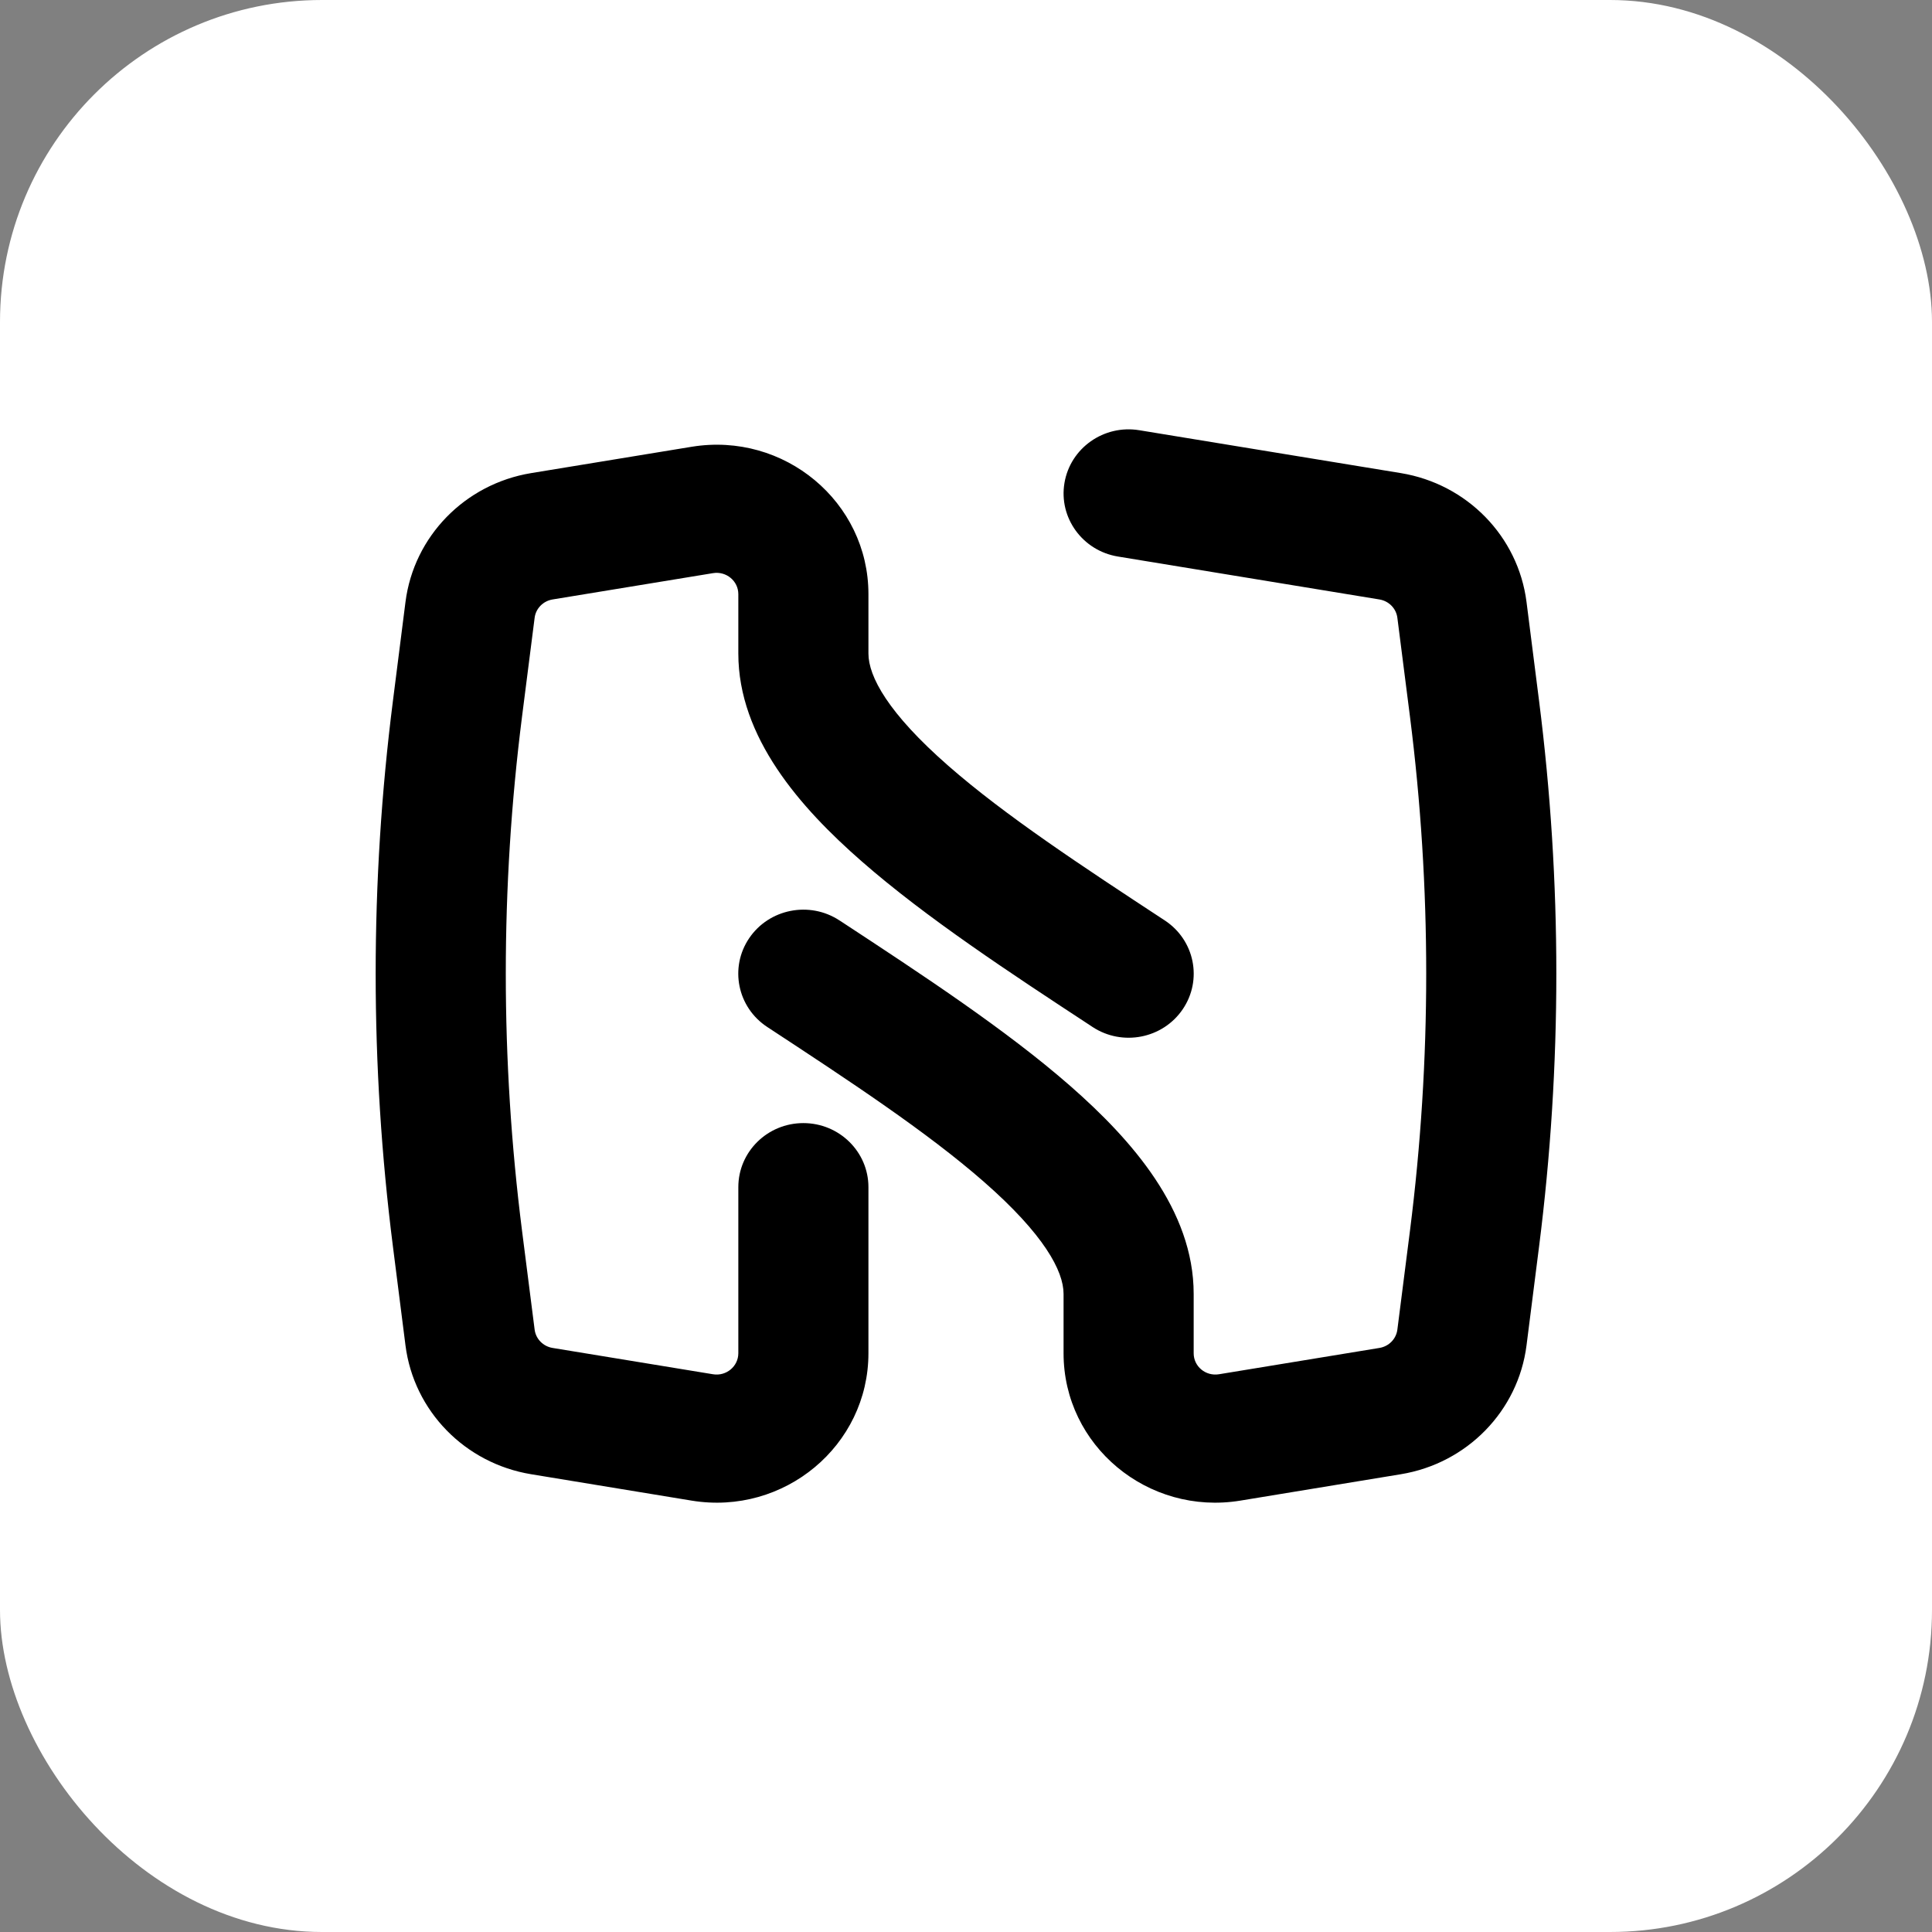 <svg width="32" height="32" viewBox="0 0 32 32" fill="none" xmlns="http://www.w3.org/2000/svg">
<rect x="0" y="0" width="32" height="32" fill="#808080" stroke="none"/>
<rect width="32" height="32" rx="5.333" fill="white"/>
<path fill-rule="evenodd" clip-rule="evenodd" d="M17.631 7.998C17.729 7.42 18.284 7.029 18.871 7.126L23.202 7.836C24.299 8.016 25.146 8.884 25.284 9.971L25.492 11.61C25.873 14.61 25.873 17.645 25.492 20.645L25.284 22.284C25.146 23.37 24.299 24.238 23.202 24.418L20.544 24.855C19.013 25.106 17.616 23.946 17.616 22.415V21.431C17.616 21.052 17.293 20.446 16.294 19.572C15.351 18.747 14.074 17.906 12.708 17.01C12.213 16.685 12.079 16.026 12.409 15.539C12.739 15.052 13.409 14.92 13.904 15.245L13.946 15.272C15.262 16.136 16.66 17.053 17.726 17.986C18.747 18.88 19.771 20.042 19.771 21.431V22.415C19.771 22.632 19.969 22.798 20.19 22.762L22.848 22.326C23.005 22.3 23.126 22.176 23.145 22.021L23.354 20.381C23.712 17.556 23.712 14.698 23.354 11.873L23.145 10.234C23.126 10.079 23.005 9.955 22.848 9.929L18.517 9.218C17.93 9.122 17.533 8.575 17.631 7.998ZM11.456 7.4C12.989 7.149 14.384 8.312 14.384 9.841V10.824C14.384 11.203 14.707 11.809 15.706 12.683C16.648 13.508 17.926 14.349 19.292 15.245C19.787 15.57 19.921 16.228 19.59 16.716C19.26 17.203 18.591 17.335 18.096 17.01L18.054 16.982C16.738 16.119 15.34 15.201 14.274 14.268C13.252 13.375 12.229 12.212 12.229 10.824V9.841C12.229 9.623 12.029 9.457 11.81 9.493L9.152 9.929C8.995 9.955 8.874 10.079 8.855 10.234L8.646 11.873C8.288 14.698 8.288 17.556 8.646 20.381L8.855 22.021C8.874 22.176 8.995 22.3 9.152 22.326L11.81 22.762C12.029 22.798 12.229 22.632 12.229 22.413V19.663C12.229 19.077 12.711 18.602 13.306 18.602C13.901 18.602 14.384 19.077 14.384 19.663V22.413C14.384 23.943 12.989 25.106 11.456 24.855L8.798 24.418C7.701 24.238 6.854 23.37 6.716 22.284L6.508 20.645C6.127 17.645 6.127 14.61 6.508 11.61L6.716 9.971C6.854 8.884 7.701 8.016 8.798 7.836L11.456 7.4Z" fill="black"/>
</svg>
